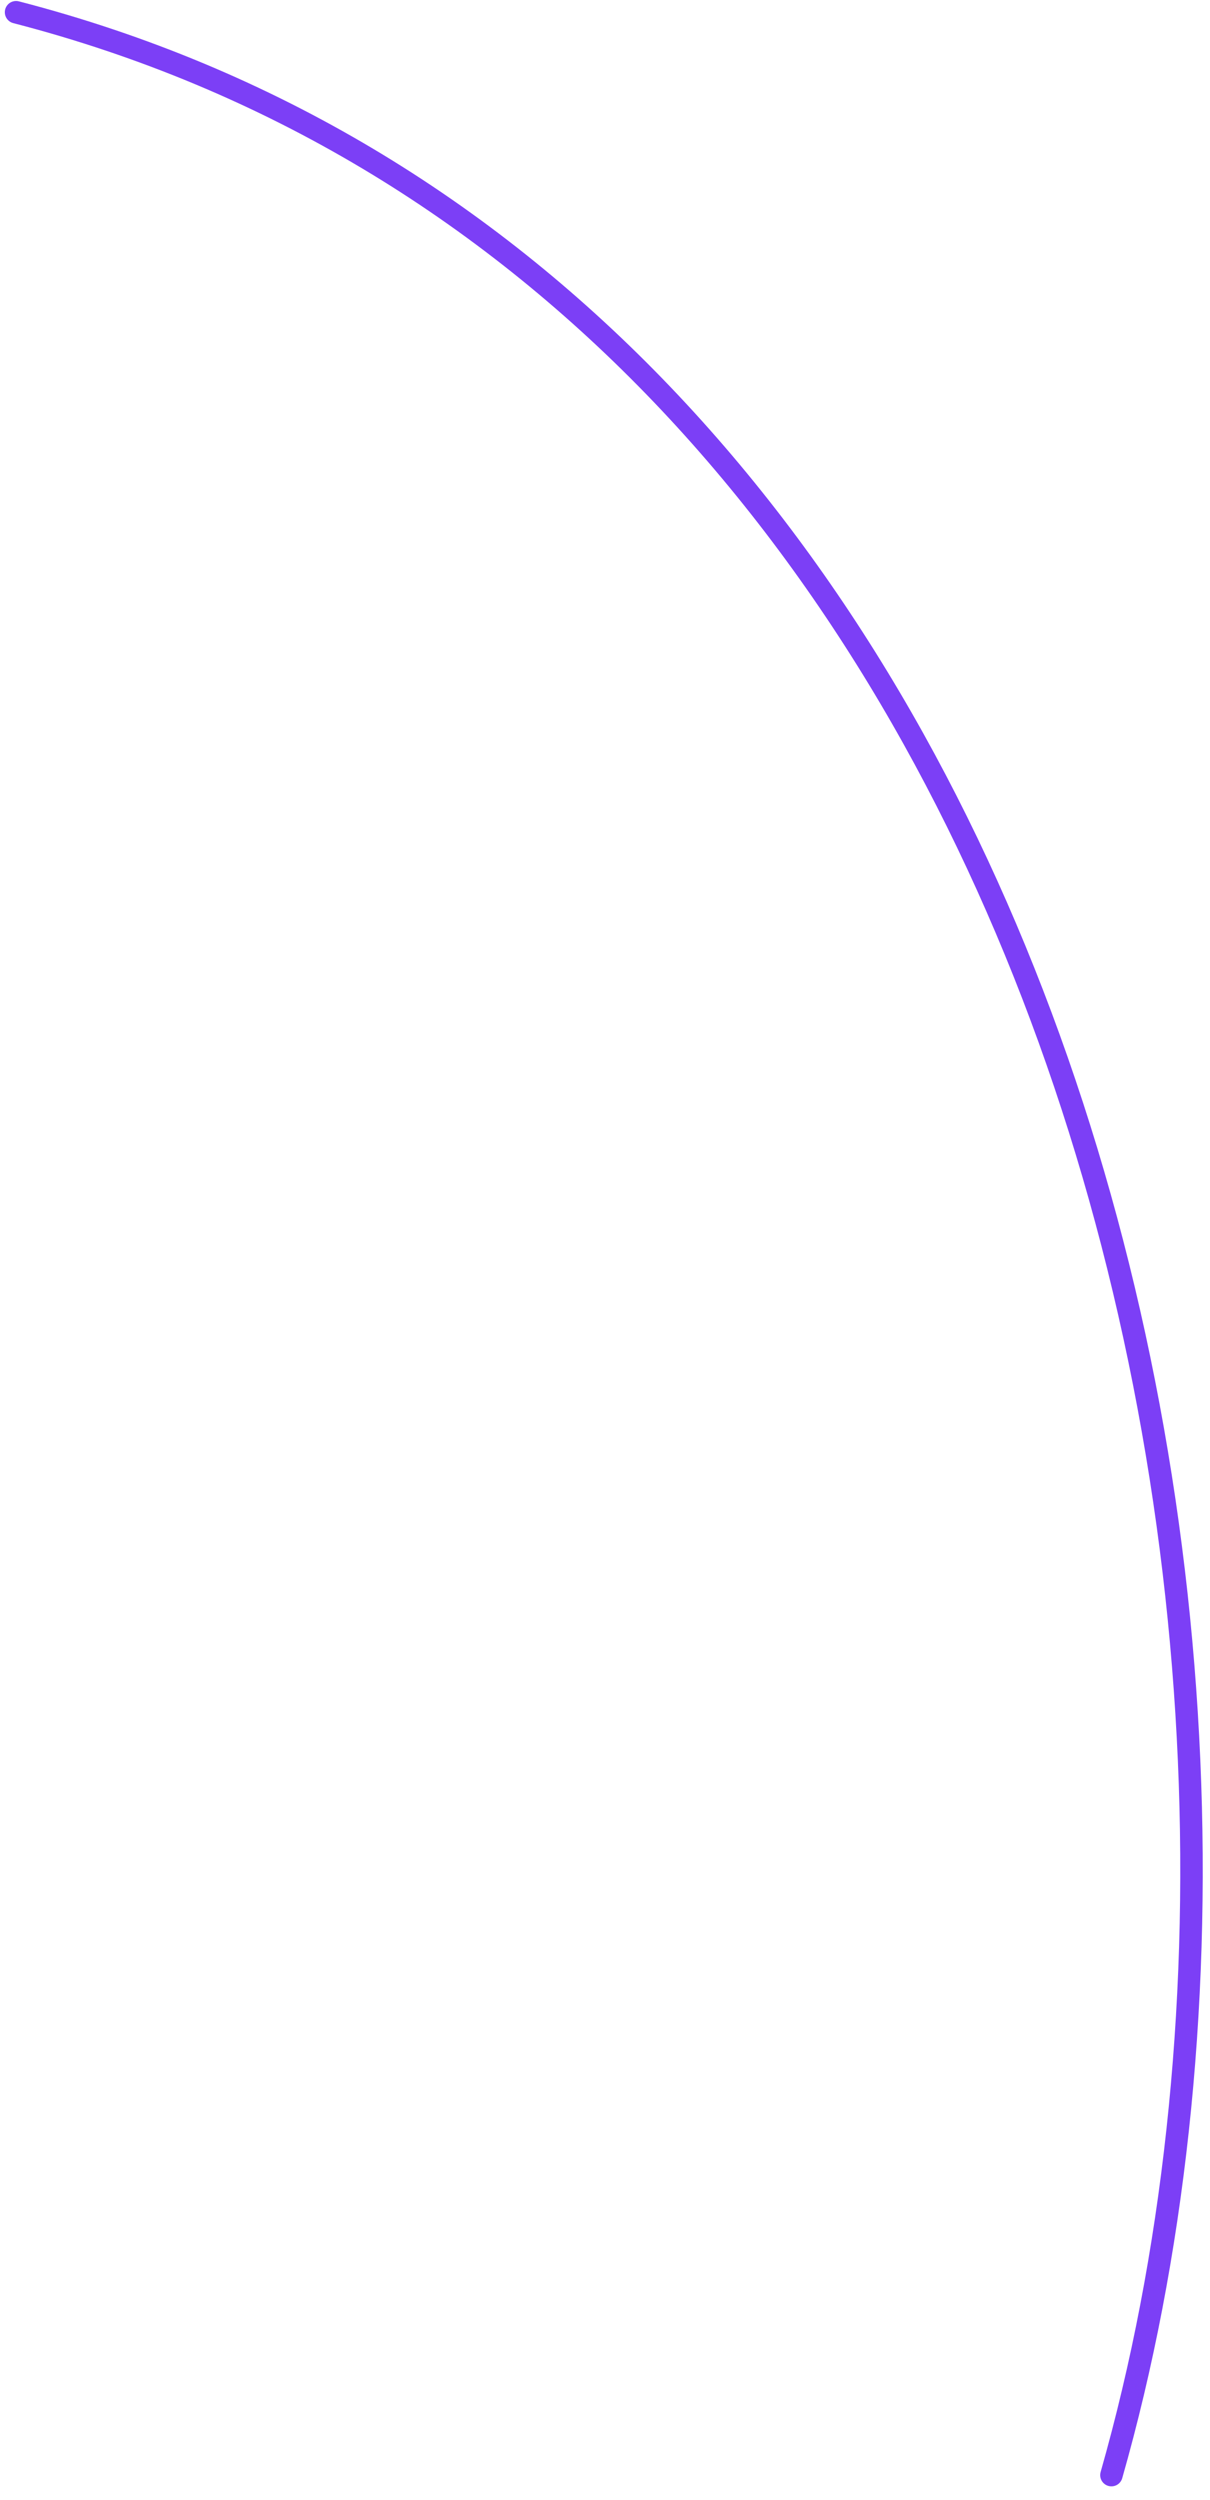 <?xml version="1.0" encoding="UTF-8"?> <svg xmlns="http://www.w3.org/2000/svg" width="77" height="159" viewBox="0 0 77 159" fill="none"> <path d="M1.022 0.778C66.212 17.645 86.527 101.987 70.727 157.407" stroke="#7C3FF6" stroke-width="1.43" stroke-linecap="round" stroke-linejoin="round"></path> </svg> 
